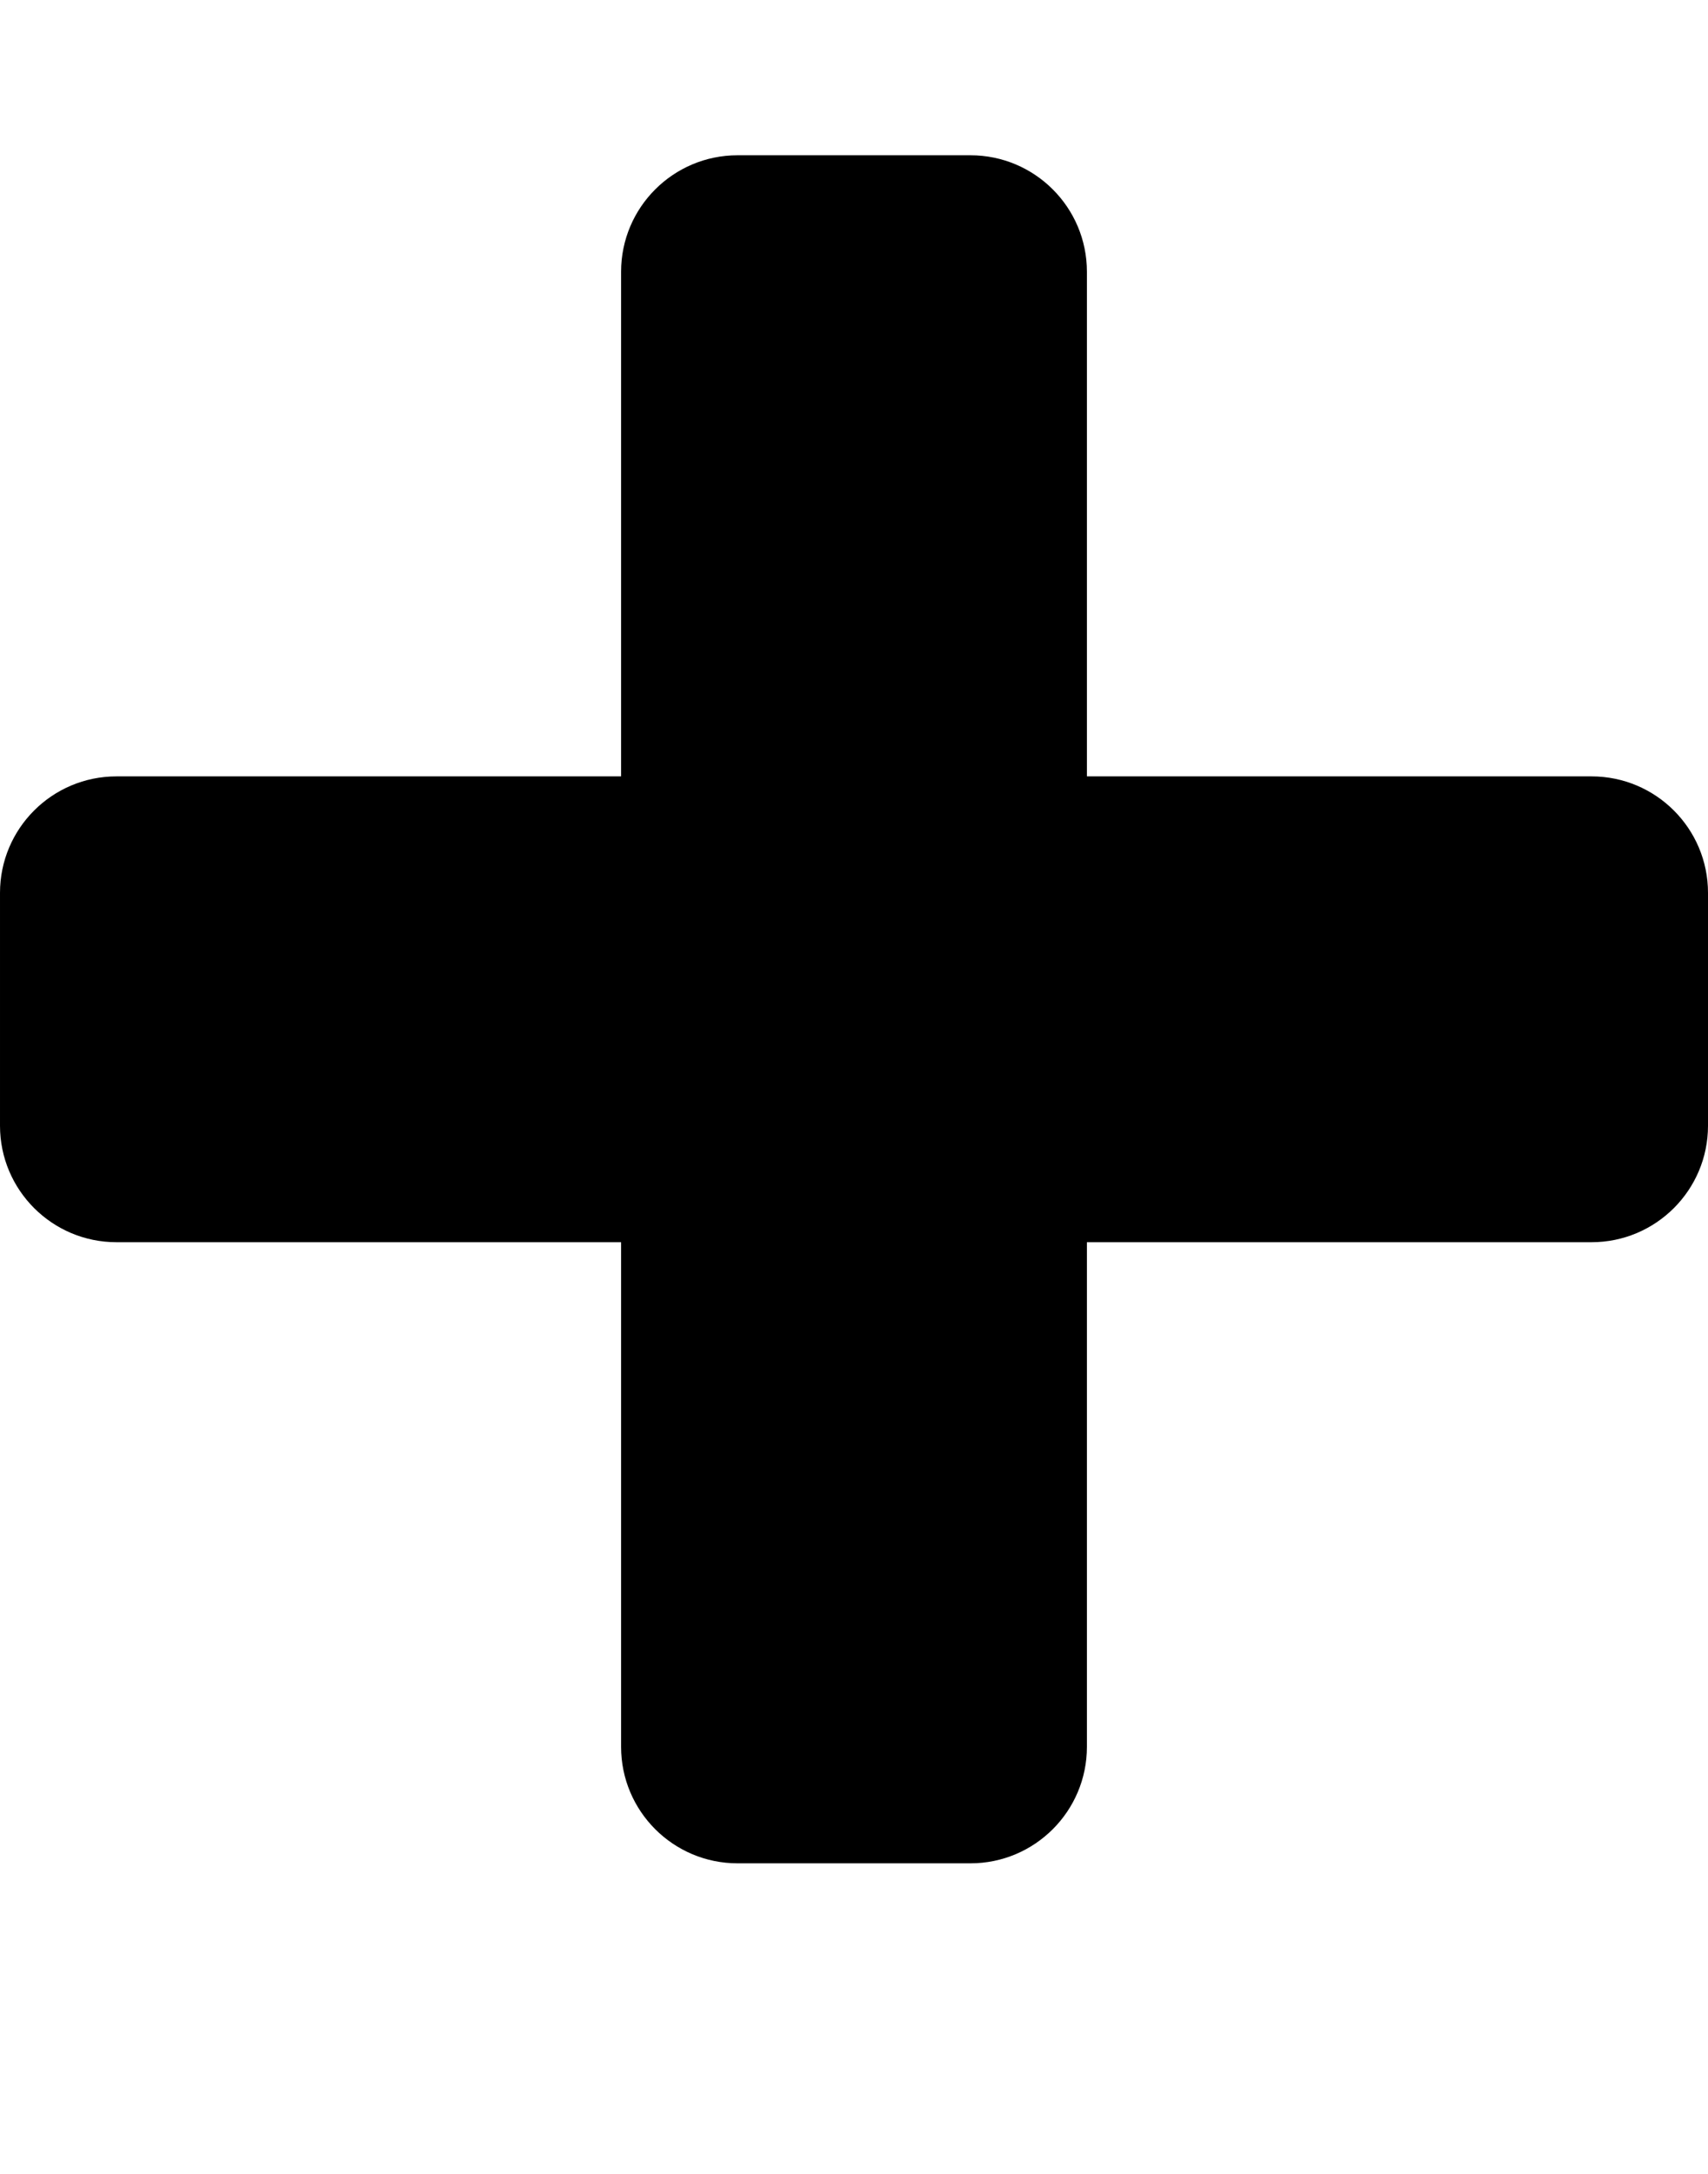 <!-- Generated by IcoMoon.io -->
<svg version="1.1" xmlns="http://www.w3.org/2000/svg" width="22" height="28" viewBox="0 0 22 28">
<title>plus</title>
<path d="M22 11.5v3c0 0.828-0.672 1.5-1.5 1.5h-6.5v6.5c0 0.828-0.672 1.5-1.5 1.5h-3c-0.828 0-1.5-0.672-1.5-1.5v-6.5h-6.5c-0.828 0-1.5-0.672-1.5-1.5v-3c0-0.828 0.672-1.5 1.5-1.5h6.5v-6.5c0-0.828 0.672-1.5 1.5-1.5h3c0.828 0 1.5 0.672 1.5 1.5v6.5h6.5c0.828 0 1.5 0.672 1.5 1.5z"></path>
</svg>
